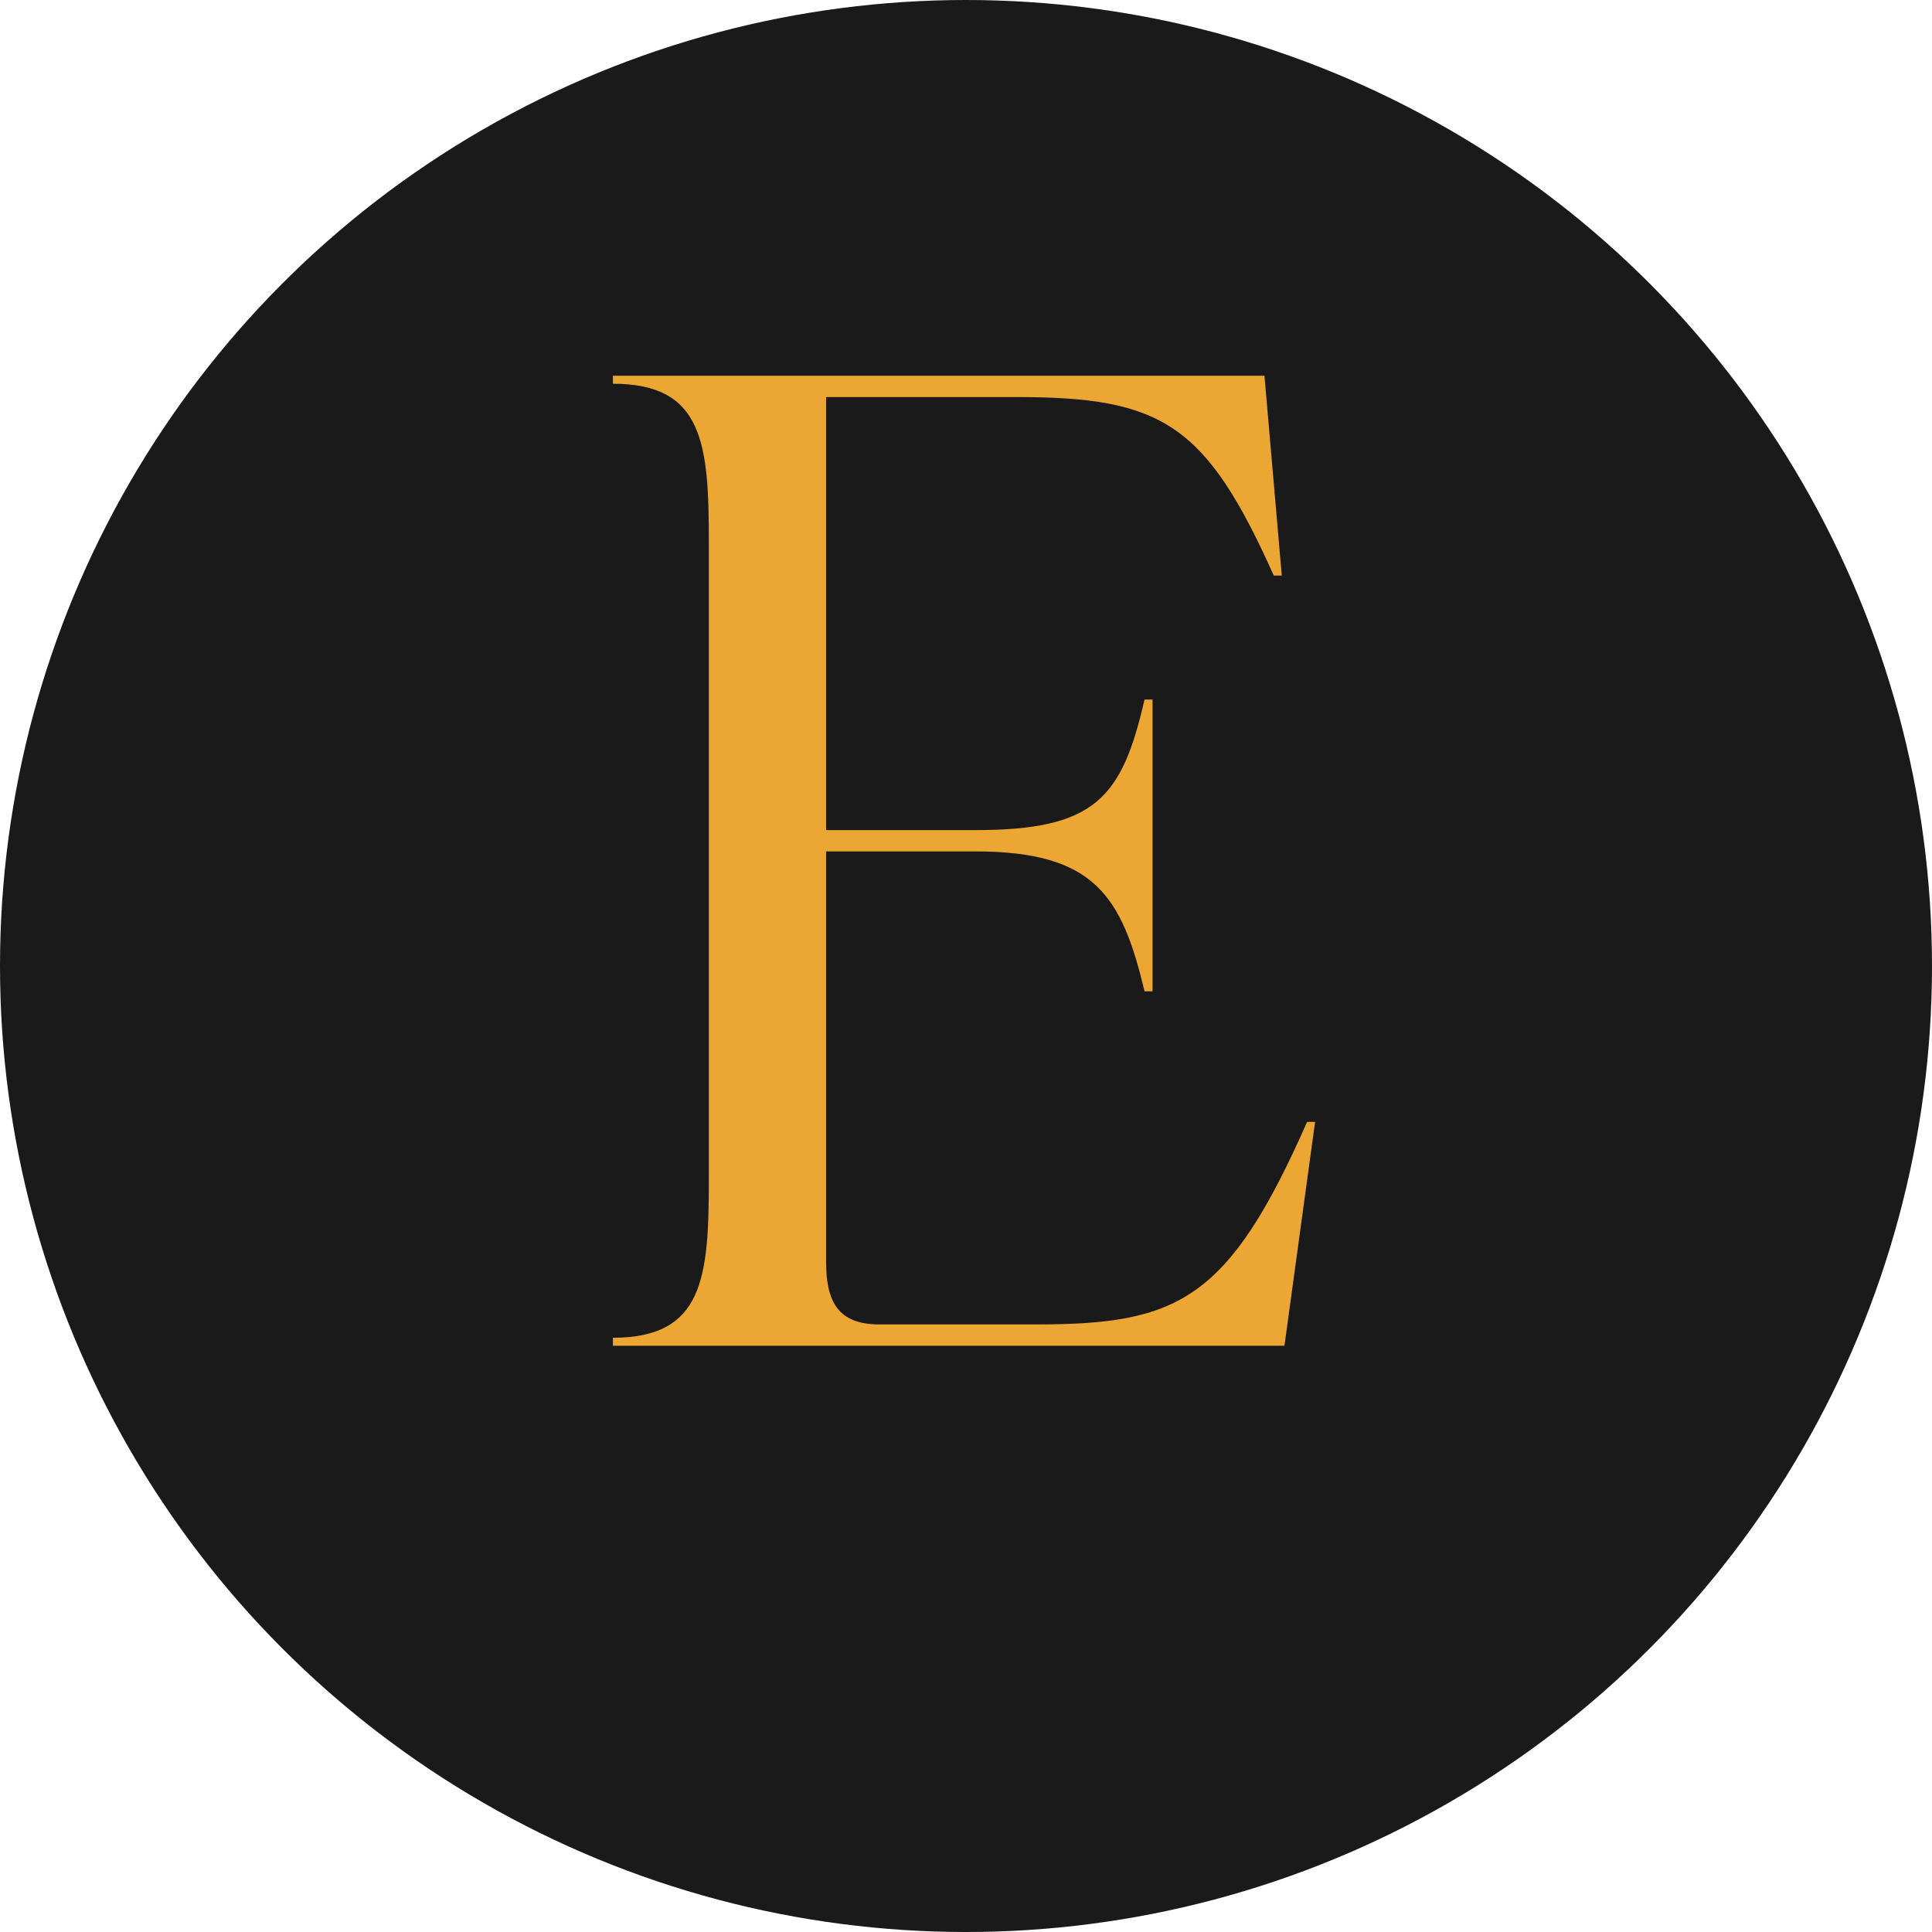 <svg xmlns="http://www.w3.org/2000/svg" width="145" height="145" viewBox="0 0 145 145">
  <g id="Group_15074" data-name="Group 15074" transform="translate(-134 -1336)">
    <circle id="Ellipse_525" data-name="Ellipse 525" cx="72.5" cy="72.5" r="72.5" transform="translate(134 1336)" fill="#1a1a1a"/>
    <path id="Path_8521" data-name="Path 8521" d="M54-16.8C48.1-3.4,44.3-1.6,33.7-1.6H21.9c-3.1,0-4-1.7-4-4.7V-37.1H29.1c9,0,11,3.4,12.7,10.5h.6V-48.5h-.6c-1.7,7.4-3.7,9.8-12.7,9.8H17.9V-71.2H32.2c10.9,0,14.2,2,19.3,13.4h.6l-1.3-15H1.9v.6c6.8,0,7.2,4.5,7.2,11.9v47.8C9.1-5.1,8.7-.6,1.9-.6V0H52.3l2.3-16.8Z" transform="translate(178.1 1437)" fill="#eca633"/>
  </g>
</svg>
